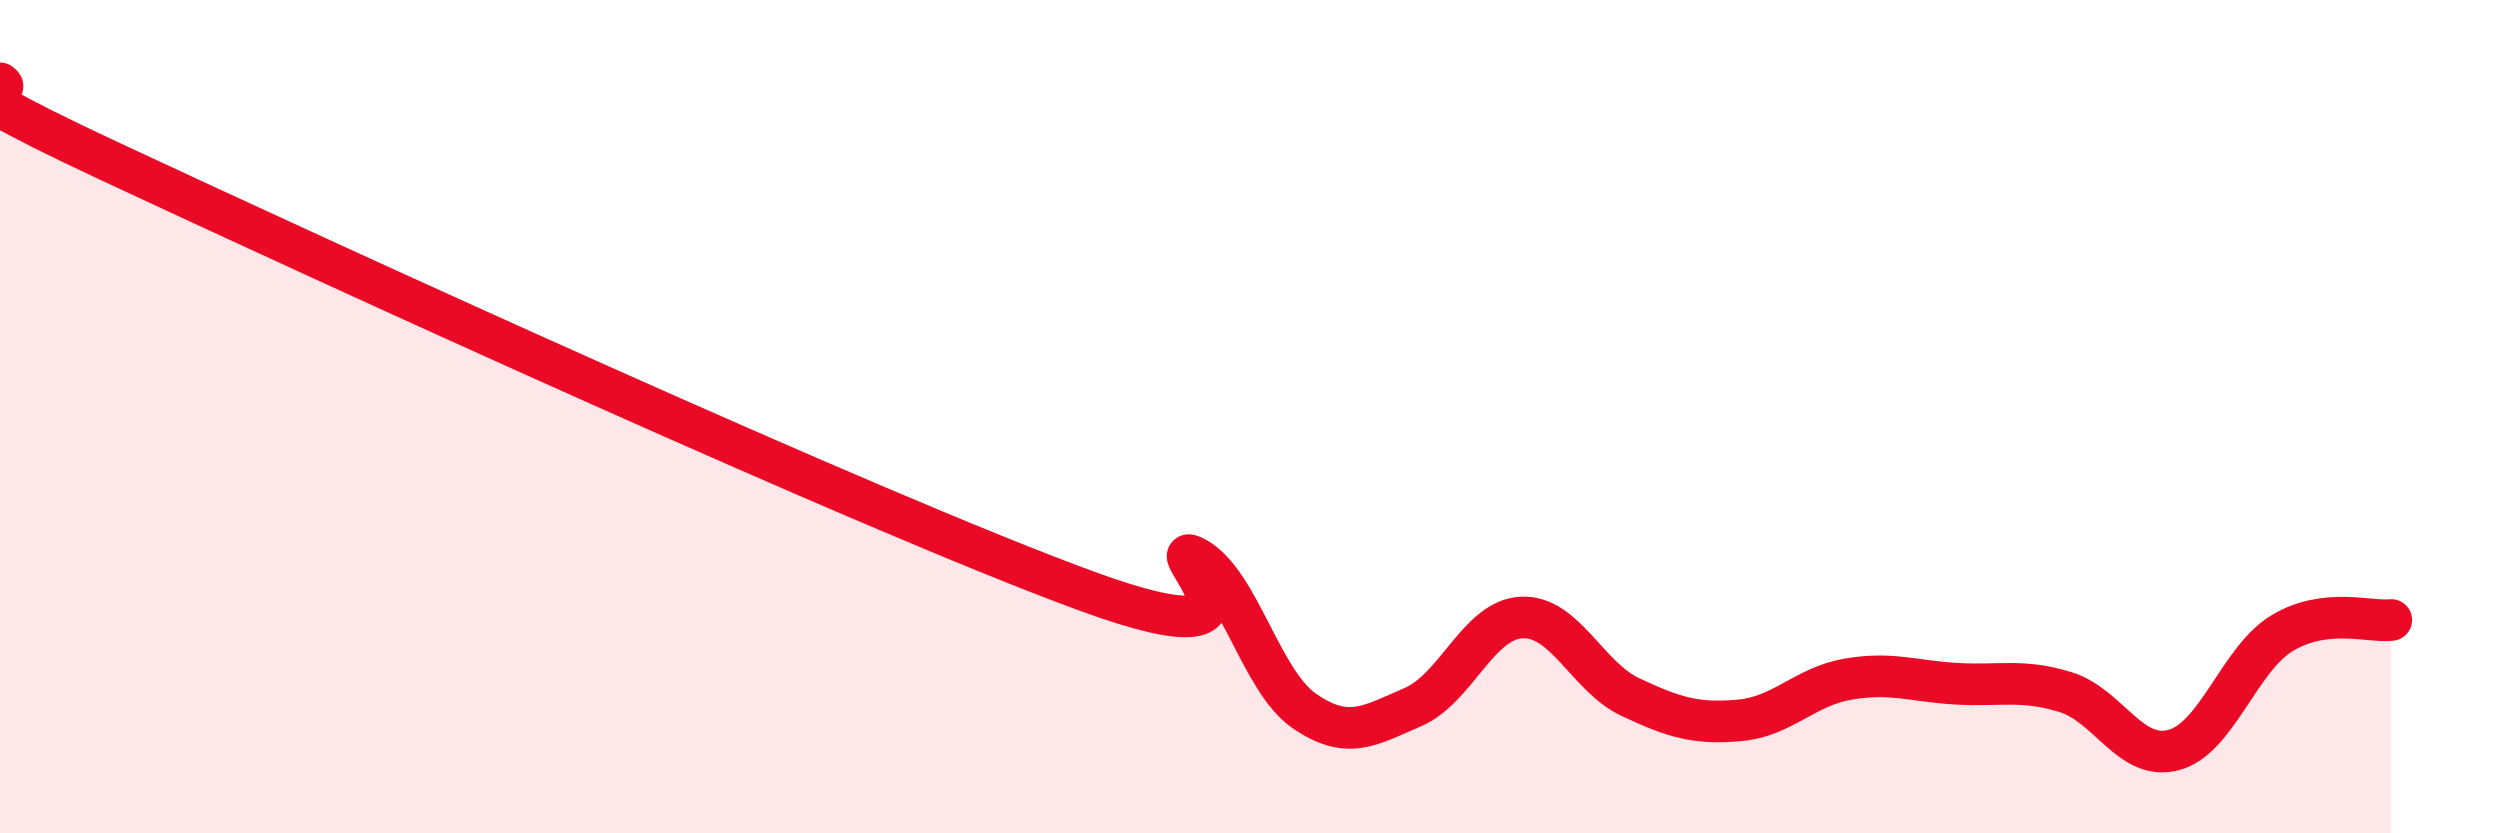 
    <svg width="60" height="20" viewBox="0 0 60 20" xmlns="http://www.w3.org/2000/svg">
      <path
        d="M 0,2 C 0.52,2.37 -2.61,1.42 2.61,3.86 C 7.83,6.3 20.87,12.28 26.09,14.19 C 31.31,16.1 27.66,12.82 28.7,13.39 C 29.74,13.96 30.26,16.34 31.3,17.06 C 32.34,17.78 32.87,17.42 33.91,16.97 C 34.95,16.52 35.48,14.87 36.52,14.82 C 37.56,14.77 38.09,16.24 39.13,16.73 C 40.17,17.22 40.7,17.38 41.74,17.29 C 42.78,17.2 43.31,16.48 44.35,16.3 C 45.39,16.12 45.92,16.35 46.96,16.41 C 48,16.47 48.53,16.29 49.57,16.61 C 50.61,16.93 51.13,18.28 52.17,18 C 53.21,17.72 53.74,15.81 54.78,15.19 C 55.82,14.57 56.87,14.94 57.39,14.88L57.39 20L0 20Z"
        fill="#EB0A25"
        opacity="0.1"
        stroke-linecap="round"
        stroke-linejoin="round"
      />
      <path
        d="M 0,2 C 0.52,2.37 -2.61,1.42 2.61,3.86 C 7.83,6.3 20.87,12.28 26.09,14.19 C 31.31,16.1 27.66,12.82 28.7,13.39 C 29.74,13.96 30.26,16.34 31.3,17.06 C 32.34,17.78 32.87,17.42 33.91,16.97 C 34.95,16.52 35.48,14.87 36.52,14.82 C 37.56,14.77 38.09,16.24 39.13,16.73 C 40.17,17.22 40.7,17.38 41.74,17.29 C 42.78,17.2 43.31,16.48 44.35,16.3 C 45.39,16.12 45.92,16.35 46.96,16.41 C 48,16.47 48.53,16.29 49.57,16.61 C 50.61,16.93 51.13,18.28 52.17,18 C 53.21,17.72 53.74,15.81 54.78,15.19 C 55.82,14.57 56.87,14.94 57.39,14.88"
        stroke="#EB0A25"
        stroke-width="1"
        fill="none"
        stroke-linecap="round"
        stroke-linejoin="round"
      />
    </svg>
  